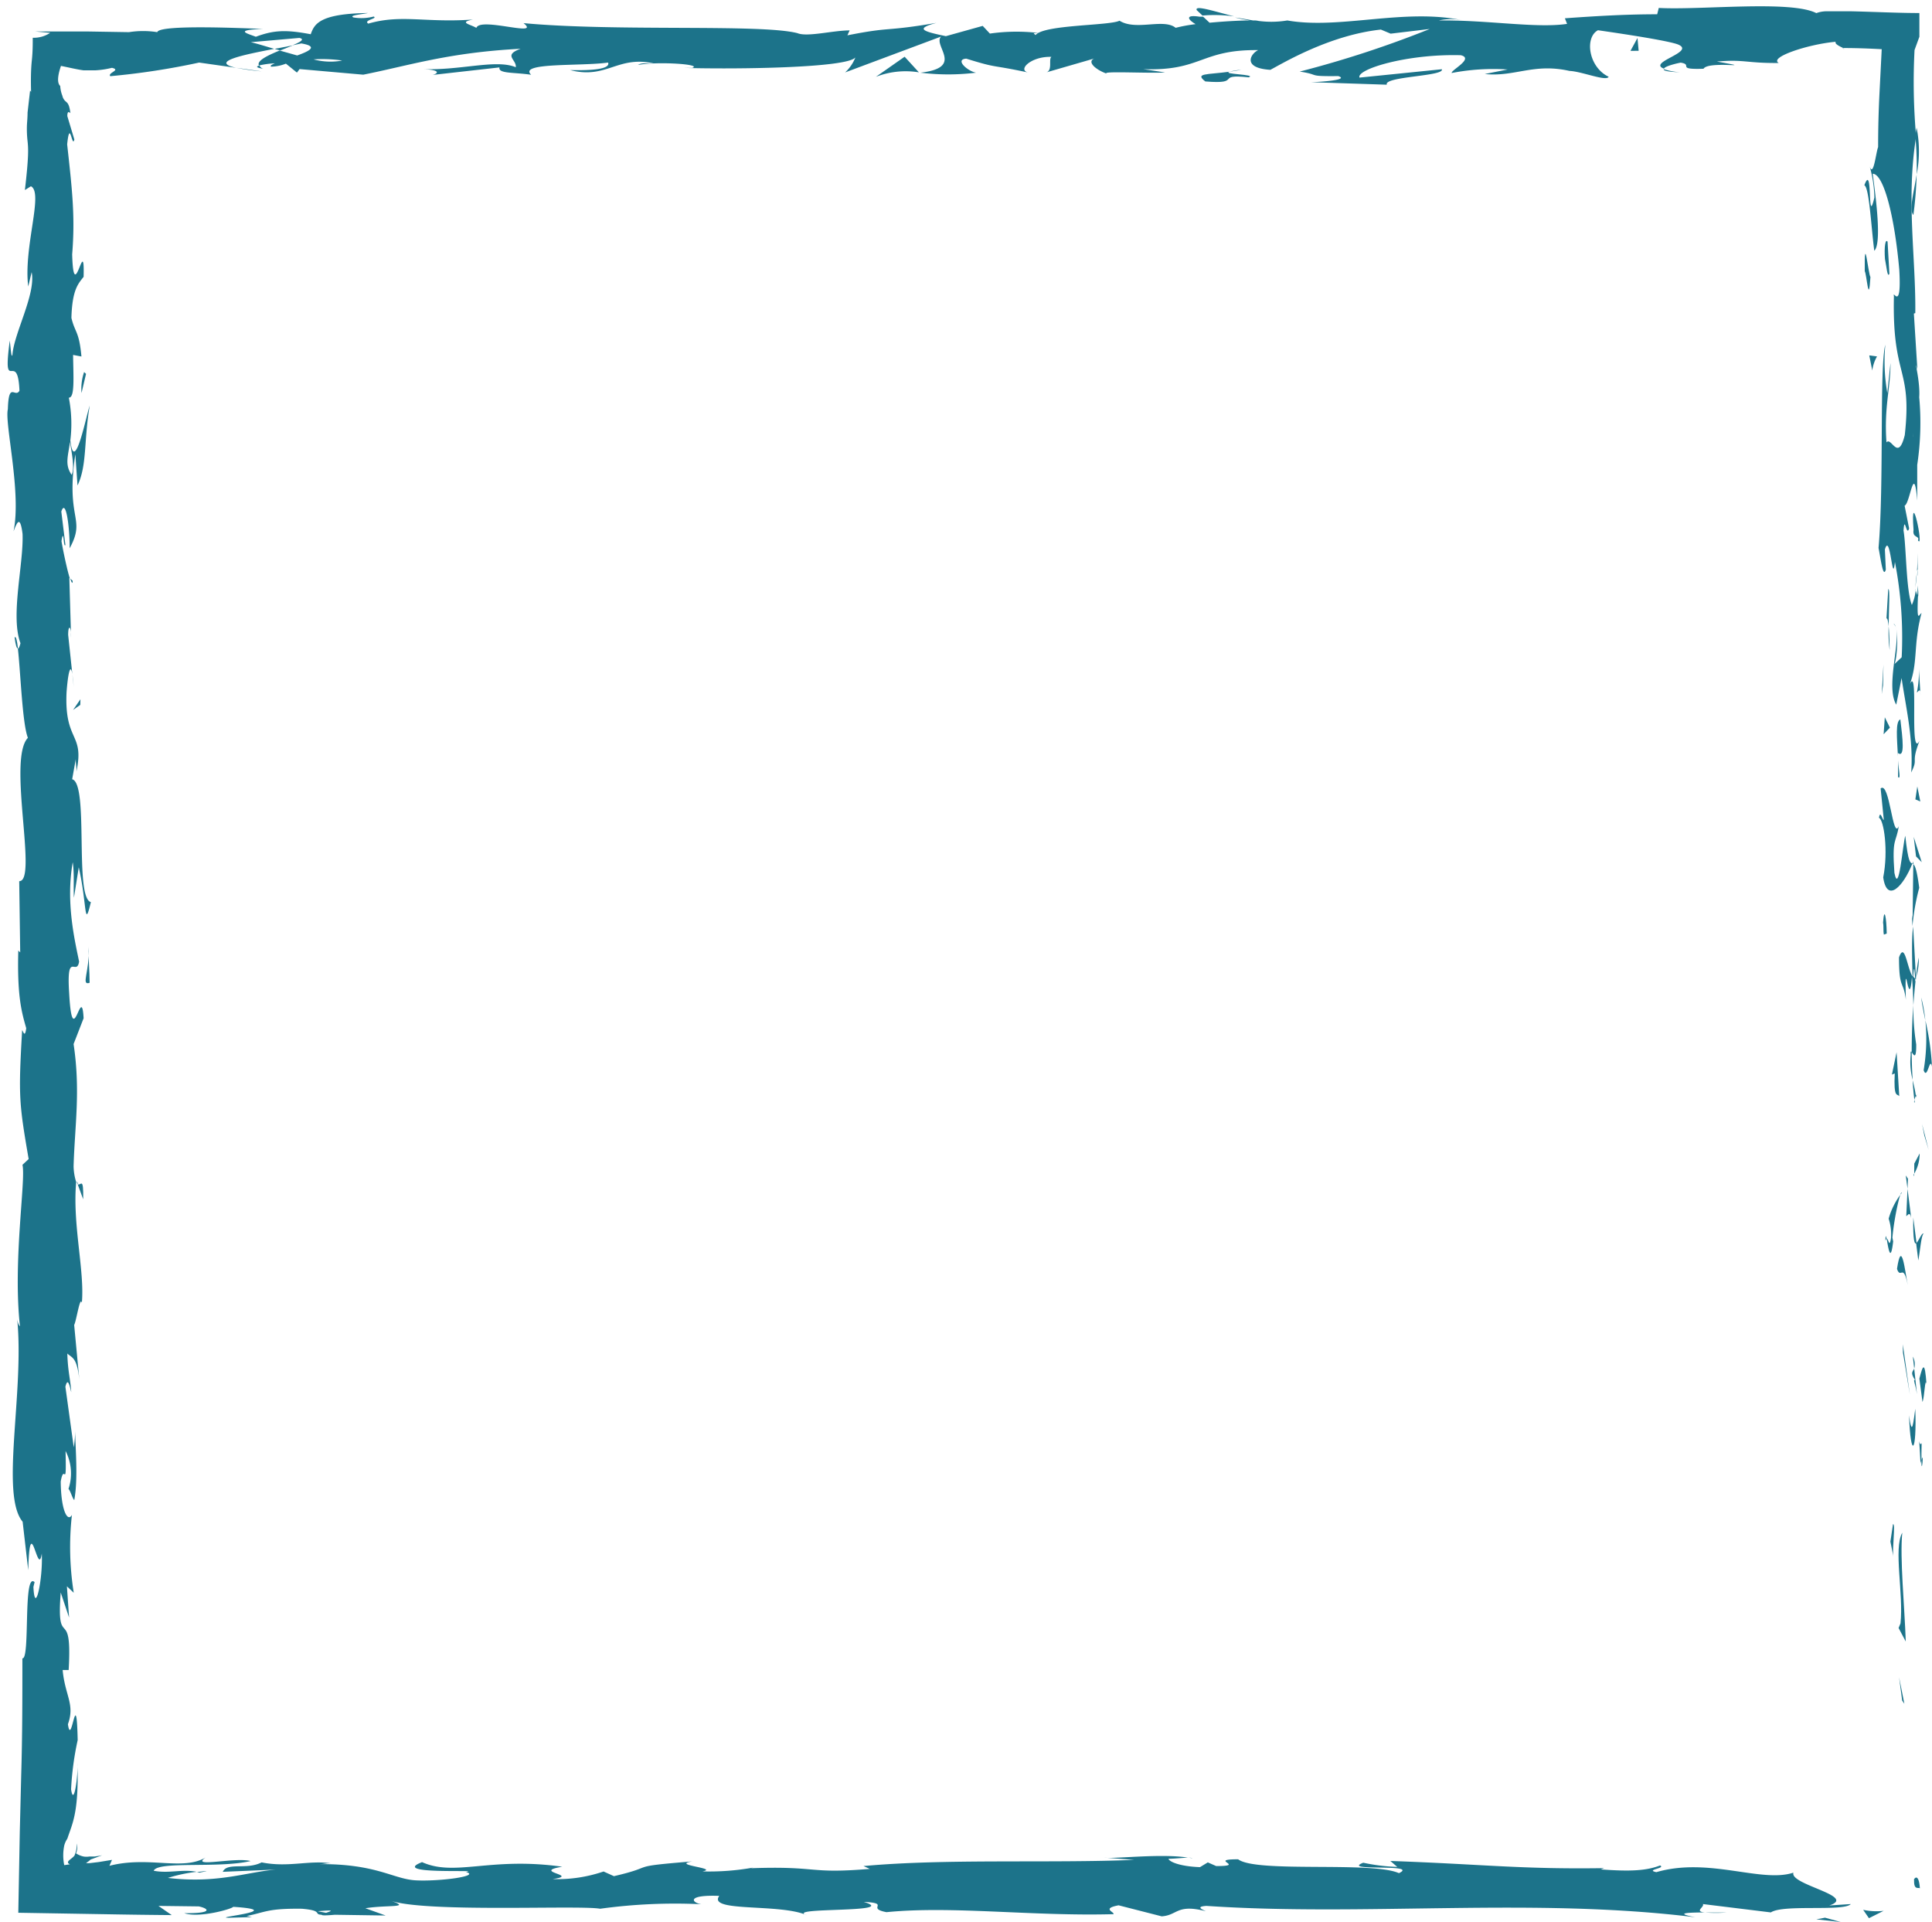 <?xml version="1.0" encoding="UTF-8" standalone="no"?><svg xmlns="http://www.w3.org/2000/svg" xmlns:xlink="http://www.w3.org/1999/xlink" data-name="Layer 1" fill="#000000" height="230.1" preserveAspectRatio="xMidYMid meet" version="1" viewBox="84.7 84.1 231.3 230.1" width="231.3" zoomAndPan="magnify"><g id="change1_1"><path d="M313.86,309.17c-.06,1.3.57.83.69,1C314.4,308,313.69,309.23,313.86,309.17Z" fill="#1c738a"/></g><g id="change1_2"><path d="M312.43 287.69L312.69 288.07 312.06 284.9 312.43 287.69z" fill="#1c738a"/></g><g id="change1_3"><path d="M312.44,267.59c-1.07,1.9.17,7.28-.21,10.86L312,279l.86,1.62C312.71,276.31,312.14,270.66,312.44,267.59Z" fill="#1c738a"/></g><g id="change1_4"><path d="M314.76,256.88c-.42.66-.36-2.32-.13,2.5,0-.24.07-.31.11-.45C314.73,258.49,314.73,257.9,314.76,256.88Z" fill="#1c738a"/></g><g id="change1_5"><path d="M314.73,258.93c0,2.12.35-1.38,0,0Z" fill="#1c738a"/></g><g id="change1_6"><path d="M314.49,249.15l.37,2.79c.25-.58.3-3.06.48-2.14C315.14,246.94,314.9,247.53,314.49,249.15Z" fill="#1c738a"/></g><g id="change1_7"><path d="M313.71,246.51l.16,1.44A2,2,0,0,0,313.71,246.51Z" fill="#1c738a"/></g><g id="change1_8"><path d="M314.2,251l-.33-3.06c-.17.4-.52.45.12,1.41C313.67,249.11,314,249.72,314.2,251Z" fill="#1c738a"/></g><g id="change1_9"><path d="M314,252.75c-.23,1.56-.38,3.58-.75.79C313.44,258.87,314.19,258.09,314,252.75Z" fill="#1c738a"/></g><g id="change1_10"><path d="M311.33,266.57l-.31,2.09.36,1.81C311.2,269.56,311.67,266.44,311.33,266.57Z" fill="#1c738a"/></g><g id="change1_11"><path d="M315,231.79c-.23-.17-.61.94-.9,1.15l.26,2.06C314.57,233.94,314.71,231.93,315,231.79Z" fill="#1c738a"/></g><g id="change1_12"><path d="M314.15,232.94l-.39-3.08C313.71,232.61,313.9,233.11,314.15,232.94Z" fill="#1c738a"/></g><g id="change1_13"><path d="M312.52 246.01L313.35 251.07 312.51 245.04 312.52 246.01z" fill="#1c738a"/></g><g id="change1_14"><path d="M315.08 220.03L315.6 221.77 314.81 218.66 315.08 220.03z" fill="#1c738a"/></g><g id="change1_15"><path d="M315,212.22c.44,1.29.74-1.77,1-.41a32.27,32.27,0,0,0-.79-5.56A22.71,22.71,0,0,1,315,212.22Z" fill="#1c738a"/></g><g id="change1_16"><path d="M314.71,203.52c.1.86.29,1.76.49,2.74A18,18,0,0,0,314.71,203.52Z" fill="#1c738a"/></g><g id="change1_17"><path d="M313.87,224.61a4.7,4.7,0,0,0,.65-2.42l-.64,1.21Z" fill="#1c738a"/></g><g id="change1_18"><path d="M313.86,223.44l0,0,0-2.62Z" fill="#1c738a"/></g><g id="change1_19"><path d="M313.87,224.91v-.31A.24.24,0,0,0,313.87,224.91Z" fill="#1c738a"/></g><g id="change1_20"><path d="M313.1,237.94c-.36-1.81-.74-5.58-1.29-1.93C312.25,237.31,312.56,235.22,313.1,237.94Z" fill="#1c738a"/></g><g id="change1_21"><path d="M313.07,226.42l-.15,3.27c.17-.06.42-.65.59.24Z" fill="#1c738a"/></g><g id="change1_22"><path d="M312.86 224.82L313.07 226.42 313.12 225.21 312.86 224.82z" fill="#1c738a"/></g><g id="change1_23"><path d="M314.11,209.13a28.71,28.71,0,0,1-.35-4.71c-.13,1.87-.19,3.81-.19,5.64C313.77,210.32,314.13,211.13,314.11,209.13Z" fill="#1c738a"/></g><g id="change1_24"><path d="M313.93,216.08l0-.31C313.84,216,313.82,216.12,313.93,216.08Z" fill="#1c738a"/></g><g id="change1_25"><path d="M313.77,187.23l-.12.28.11.06Z" fill="#1c738a"/></g><g id="change1_26"><path d="M313.45,210.38a8.41,8.41,0,0,0,.23,3c-.06-1.05-.11-2.17-.11-3.36C313.48,209.95,313.42,209.93,313.45,210.38Z" fill="#1c738a"/></g><g id="change1_27"><path d="M314.41,198.73c-.13.73-.25,1.56-.35,2.44A6.62,6.62,0,0,0,314.41,198.73Z" fill="#1c738a"/></g><g id="change1_28"><path d="M314.07,215.29l0,.21C314.24,215,314.17,215.1,314.07,215.29Z" fill="#1c738a"/></g><g id="change1_29"><path d="M314.07,215.29a15.38,15.38,0,0,0-.39-1.86c.05.86.12,1.65.21,2.34A2.55,2.55,0,0,1,314.07,215.29Z" fill="#1c738a"/></g><g id="change1_30"><path d="M309.65,182c.59.25,1.14,3.95.51,7.14.45,3.14,2.4,1.09,3.49-1.66-.26-.1-.5-.1-.85-3.33-.32,1.13-.76,7.17-1.3,4.45-.31-4.28.21-3.51.52-5.59-.74,1.77-1.08-5.45-2.17-4.52l.38,3.76C310.08,182.34,309.81,181,309.65,182Z" fill="#1c738a"/></g><g id="change1_31"><path d="M313.59,193.66l.07,1.33a26.55,26.55,0,0,1,.81-4.6c-.29-2.21-.51-2.67-.71-2.83l-.08,6.55Z" fill="#1c738a"/></g><g id="change1_32"><path d="M313.67,201c-.65-1-.92-4.23-1.62-2.28,0,3.9.54,2.74.82,5.07-.16-6.3.36,1.81.73-2.74.11,1.24.14,2.35.17,3.4.08-1.13.18-2.23.3-3.26l0,.14v0h0c-.08.27-.13.36-.08.05a.83.83,0,0,1,0-.13.73.73,0,0,1-.24-.28c.13-1.82.17-.29.24.28,0,0,.06.07.1.08v0l-.35-6.31C313.57,196.33,313.59,198,313.67,201Z" fill="#1c738a"/></g><g id="change1_33"><path d="M310.42,232.64c.06-.2.1-.19.15-.2C310.49,232,310.44,231.88,310.42,232.64Z" fill="#1c738a"/></g><g id="change1_34"><path d="M310.81,230a6,6,0,0,1,.28,2.33c-.19,1.29-.31,0-.52.06.17.9.46,3.15.78.33l-.09-.45c.22-2.54,1-5.81,1.12-5.36A8.87,8.87,0,0,0,310.81,230Z" fill="#1c738a"/></g><g id="change1_35"><path d="M312.08,215.33l-.32-5.26-.56,2.68.34-.14C311.4,215.6,311.82,215,312.08,215.33Z" fill="#1c738a"/></g><g id="change1_36"><path d="M314.09 186.63L314.77 187.32 313.81 184.29 314.09 186.63z" fill="#1c738a"/></g><g id="change1_37"><path d="M314.01 179.8L314.6 180.05 314.24 178.25 314.01 179.8z" fill="#1c738a"/></g><g id="change1_38"><path d="M93.36,164.81l.17,1.54C93.47,165.63,93.42,165.16,93.36,164.81Z" fill="#1c738a"/></g><g id="change1_39"><path d="M93.4,153.63l-.29-.27C93.27,153.87,93.39,154.09,93.4,153.63Z" fill="#1c738a"/></g><g id="change1_40"><path d="M232.46,86.06c-2.25-.55-4.76-1.41-4.49-.75l.69.65A17.68,17.68,0,0,1,232.46,86.06Z" fill="#1c738a"/></g><g id="change1_41"><path d="M117.58,89.95l.66.2,1.52-.62Z" fill="#1c738a"/></g><g id="change1_42"><path d="M116,92.64l-3-.42A26.85,26.85,0,0,0,116,92.64Z" fill="#1c738a"/></g><g id="change1_43"><path d="M94,225.88l.66,1.8C94.71,224.86,94.37,226.1,94,225.88Z" fill="#1c738a"/></g><g id="change1_44"><path d="M313.77,109.84a44.7,44.7,0,0,0,.39-4.84C313.79,107.34,313.23,109.23,313.77,109.84Z" fill="#1c738a"/></g><g id="change1_45"><path d="M86.45,160.41c.12.94.25,1.35.4,1.32C86.74,160.76,86.61,160.21,86.45,160.41Z" fill="#1c738a"/></g><g id="change1_46"><path d="M314.16,99.39c-.07.34-.1.68-.15,1a43.33,43.33,0,0,1,.16,4.58A14.48,14.48,0,0,0,314.16,99.39Z" fill="#1c738a"/></g><g id="change1_47"><path d="M226.93,306.49c.16,0,.36,0,.5.08S227.25,306.48,226.93,306.49Z" fill="#1c738a"/></g><g id="change1_48"><path d="M291.45,313.06c-.64,0-1.67,0-2.65,0A18.57,18.57,0,0,0,291.45,313.06Z" fill="#1c738a"/></g><g id="change1_49"><path d="M314.29,152.32c0,1.45.07.23,0,0Z" fill="#1c738a"/></g><g id="change1_50"><path d="M311.72,159.36c-.07-.31-.17-.54-.32-.58A1,1,0,0,1,311.72,159.36Z" fill="#1c738a"/></g><g id="change1_51"><path d="M305.36,89.89h-.12C305.63,90,305.56,90,305.36,89.89Z" fill="#1c738a"/></g><g id="change1_52"><path d="M314,154.49c.08-.54.15-1.17.19-1.85C314.14,152.94,314.07,153.5,314,154.49Z" fill="#1c738a"/></g><g id="change1_53"><path d="M314.3,154.2l-.06,1.27C314.35,155.65,314.42,155.49,314.3,154.2Z" fill="#1c738a"/></g><g id="change1_54"><path d="M314.26,150.3c0,.83,0,1.6-.07,2.35,0-.28.08-.4.1-.33Z" fill="#1c738a"/></g><g id="change1_55"><path d="M108.27,308.23l.31.06C110,308,109.4,308.07,108.27,308.23Z" fill="#1c738a"/></g><g id="change1_56"><path d="M194.76,92.82l.17,0-.21,0Z" fill="#1c738a"/></g><g id="change1_57"><path d="M189.56,93.3a9.82,9.82,0,0,1,5.15-.54L193,90.89Z" fill="#1c738a"/></g><g id="change1_58"><path d="M93.55,191.58l.58-3.65c1,4.41.63,7.6,1.45,4.17-2-.52-.21-14.2-2.24-14.71l.43-2.41c0,.69.1.8.08,1.48,1-4.68-1.47-3.48-1.18-9.52.16-2.1.45-3.57.69-2.14l-.5-4.69c0-1.36.39-1,.35.33L93,153.3l.06.05c-.32-1-.81-3.33-1-4.46.29-1.82.22.91.47.45l-.49-4c.53-1.61,1,1.67,1,4.4,2-3.7-.51-3.28.68-11.26l.26,3.74c1.16-2.41.74-5.33,1.46-9.55-.38,1-1.82,8.46-2.32,4.16a16.37,16.37,0,0,0-.18-5.12c.72,0,.55-2.28.51-5.12l1,.19c-.28-3.06-.77-2.82-1.2-4.62.09-3.41.84-4.12,1.46-4.92.15-5.46-1.19,3.77-1.37-2.69.37-4.54,0-7.73-.6-13.17.33-3.18.59.56.86-.58L92.76,98c0-.69.25-.47.37-.35-.15-1.19-.39-1.24-.62-1.46a1.23,1.23,0,0,1-.34-.62,3.74,3.74,0,0,1-.26-1.18c-.46-.41-.22-1.51.09-2.4,1,.2,1.93.43,2.71.53l.58,0h.28l.53,0a10.47,10.47,0,0,0,2-.3c1.14.27-.55.59-.2,1a87.16,87.16,0,0,0,10.64-1.63l4.44.63c-3.26-.72.9-1.57,4.55-2.27-1.16-.35-2.14-.65-2.81-.8l5.82-.51c.7.16.12.49-.84.89l1.07-.23c2.08.35,1,.91-.49,1.44l-2.1-.59c-1.44.58-2.78,1.23-2.48,1.79a10.63,10.63,0,0,1,1.91-.26c-.38.16-.62.3-.44.4a5.06,5.06,0,0,0,1.76-.36l1.32,1.07.32-.42,7.62.67c5.45-1.08,10.19-2.66,18.84-3.1-2.15.78-.46,1.28-.58,2.21-2.36-1-6.7.42-11.18.22,2.34.1,1.82.55,1.23.7l8-.9c-.18.76,1.7.57,3.79.88-1.58-1.5,6-1,9.21-1.46.2.5-.58,1-4.55.9,4.38,1.13,5.66-1.76,10-.8-1,0-1.49-.07-1.87.19,2.26-.45,7.8-.09,6.49.35h-1c6.43.18,19.58,0,20.54-1.26a4.92,4.92,0,0,1-1.23,1.8l11.48-4.29c-1,1.1,2.87,3.71-2.46,4.32a26.93,26.93,0,0,0,6.66,0c-1-.16-2.6-1.58-1.18-1.68,3.92,1.22,2.72.65,7.55,1.69-1.57-.24.17-2,2.65-1.9-.39.26.21,1.7-.7,1.88L216.07,91c-1.54.3-.27,1.43,1.11,1.91-.64-.33,5.33,0,7-.14l-2.61-.39c7,.25,6.87-2.37,13.77-2.28-.84.35-2.06,2.14,1.45,2.36,1.61-.86,7.12-4.16,13.23-4.82l1.17.49,4.68-.56a126.12,126.12,0,0,1-15.57,5.1c2.6.39.72.58,4.62.54,1.38.46-2.12.7-3.27.73l9.08.3c-.4-1,6.94-1,6.59-1.85l-9.86,1c-.4-1,5.7-2.86,12.13-2.68,1.64.4-1.22,1.8-1.09,2.13a26.07,26.07,0,0,1,6.69-.42l-2.73.54c3.58.38,5.84-1.34,10.14-.37,1.48.06,4.43,1.3,4.69.7-2.42-1.15-2.9-4.71-1.28-5.57.52.08,7.8,1.1,9.49,1.67,2.45.9-3.67,2.15-1.59,2.93.09-.28,1.44-.62,2-.72,1.56.24-.65.85,2.74.73.57-1,6.89.09,1.6-.86,3.31-.29,3.52.21,7.41.17-1.24-.66,3.49-2.25,6.82-2.54-.2.26.58.6.89.75,1.77,0,3.28.07,4.61.14l-.28,5.53c-.09,1.89-.15,3.86-.15,6.19-.25.58-.55,3.64-1,2.34a14.6,14.6,0,0,1,.55,3.7c-.88,3.78-.14-4.36-1.2-1.47.59.25.82,5.05,1.19,7.84.92-.86.18-6.43-.19-9.22,1.27,0,2.59,4.84,3.18,11.46.31,5.26-.82,2.28-.64,3.2-.22,9.89,2.21,8.42,1.3,16.63-.81,3.26-1.6.15-2.19.87-.31-4.29.51-6.58.48-9.49l-.38,3.58a22,22,0,0,1-.24-5.78c-.72,2.73-.14,16.7-.81,24.33.27,1.35.55,3.69.87,2.59l-.11-2.41c.65-2.22.9,4.54,1.2,1.49a47.54,47.54,0,0,1,.81,11.42l-.92.86c.27-.1.55-3,.27-4.26.41,1.9-1.24,7,0,9.07l.64-3.19c.46,3.25,1.44,7.27,1.15,11.31.91-1.84-.1-.93,1-3.8-1.32,2.49.06-10.33-1.33-6.33,1.23-2.94.52-5.1,1.57-8.95-.3.12-.58,1.36-.43-2a4.41,4.41,0,0,1-.27-.74l0-.23,0,.19c0-.15-.05-.16,0,.07a5.83,5.83,0,0,1-.46,1.73c-.7-1.68-.67-7.07-1-8.9.14-2,.35.84.67-.26l-.54-2.72c.67-.27,1.12-5.34,1.51-.61l0-4.27a33.74,33.74,0,0,0,.24-8.1c.15-2-.75-5.08-.22-3.33l-.42-6.69.17-.06c.08-6.6-1.12-13.59.1-21.13a73.58,73.58,0,0,1-.19-10.36l.58-1.59c0-.8,0-1.76,0-2.84-2.53,0-5.53-.15-8.22-.21l-1.84,0h-1a3.62,3.62,0,0,0-1.28.22c-3.08-1.57-13.85-.34-18.86-.62l-.19.76c-3.45,0-6.77.17-11.05.48l.26.67c-3.7.55-9.5-.48-15.35-.41a6.71,6.71,0,0,1,2.93,0c-7-1.52-14.74,1.11-21.07,0a11.76,11.76,0,0,1-3.83,0,2.26,2.26,0,0,0,.39,0h-.65c-.7-.12-1.41-.25-2.19-.36a15.06,15.06,0,0,0,1.84.36c-1.22,0-3.06.1-4.87.27l-.77-.72-.42,0c-1.78-.27-1.43.34-.48.89a19.26,19.26,0,0,0-2.39.44c-1.44-1.17-4.75.39-6.72-.85-1.22.61-9.1.46-10.06,1.73-.06-.17-.6-.25.38-.26a22.51,22.51,0,0,0-5.84.07l-.86-.92-4.41,1.23c-2.68-.56-3.79-.88-1.13-1.59-6.42,1.09-5.21.41-10.66,1.49l.27-.59c-2,0-5.07.82-6.25.33-4.36-1.13-21.59-.16-32.79-1.2,2.17,1.75-5.21-.78-5.65.57-.65-.41-2.21-.65-.4-1-5.72.41-8.59-.66-12.54.49-.65-.42,1.22-.61.64-.85a5.73,5.73,0,0,1-2.41.11c-.58-.25.84-.35,1.74-.53-5.84.07-6.43,1.34-6.86,2.54-3-.57-4.44-.49-6.57.3-1-.39-2.75-.8.88-.94-2-.06-12.47-.57-12.68.39a10.86,10.86,0,0,0-3.39,0l-4.87-.08c-1.67,0-3.34,0-6.34,0l1.78.16a3.54,3.54,0,0,1-2.09.59c0,.84,0,1.68-.11,2.72s-.13,2.28-.09,3.75l-.12-.14L88,97.58c0,.68-.07,1.21-.08,1.64A12.89,12.89,0,0,0,88,101c.09.88.16,1.75-.32,5.85l.72-.45c1.55.76-.91,7.27-.32,12l.41-1.72c.53,2.6-2.1,7.27-2.3,9.88-.13.57-.22-.9-.32-1.69-.91,6.84.94.89,1.16,6-.51.94-1.29-1.21-1.39,2.22-.41,1.71,1.65,9.95.68,14.62.39-1,.78-2.05,1.08.31.14,3.63-1.48,9.8-.25,13.08-.11.46-.21.64-.31.65.32,2.77.53,9,1.2,10.68C85.56,175,89.26,189.65,87,189.59l.12,8.53-.23-.22c-.15,5.45.4,7.38.95,9.29-.16,1.26-.37.34-.49.24-.46,8-.36,8.76.78,15.43l-.74.69c.43,1.81-1.17,11.51-.3,19.33-.08-.08-.23-.24-.33-.86.87,8.79-2.06,21,.65,24.26l.67,5.8c.21-7.5,1.17,1.12,1.62-2,.16,3-.82,7.63-1,4l.14-.57c-1.41-1.33-.5,9.32-1.46,9.12,0,4.68,0,9.32-.14,13.91l-.17,6.85-.18,9.7,10.71.18q3.86.07,7.66.1l-1.59-1.1,4.82.06c1.27.26,1.7.86-1.74.81,1.81.62,5.77-.52,5.87-.76,6.74.44-2.63,1.28-.57,1.31l2.81-.08-.63-.13c2.27-.45,2.48-.92,6.61-.87,2.62.22,1.34.68,2.37.72,0,.08.34.11,1.58,0l6.08.09-2.43-.87c2.69-.43,5.72,0,2.91-.94,4.12,1.51,22.67.54,25.2,1a65.77,65.77,0,0,1,12.11-.54c-1.15-.18-1.83-1.15,2.15-1-1.45,2,7.29.87,10.5,2.32-2.87-1,11.31-.24,6.8-1.6,3.32.16.2.75,2.72,1.23,7.9-.78,17.42.51,27.18.24.15-.26-1.48-.67.61-1.06l5.16,1.32c1.93-.13,1.78-1.52,5.3-.61-.5-.22-1.24-.56.05-.64,19.14,1.29,39.1-1.05,58.54,1.36-2.63-.51-.88-.56,1.13-.58-1.31-.12,0-.65-.23-1l8.14,1c1.48-1,8.72-.07,9.57-1l-2.58.17c3.43-1.12-4.79-2.49-4.29-3.93-3.84,1.27-10.12-1.89-16.41-.06-1.39-.29,1.19-.46.44-.8-1.6.62-3.52.74-7.09.47l.4-.15c-10,.15-14.33-.46-25.6-.86l.83.71a22.26,22.26,0,0,1-4.07-.5c-2.78,1.08,6.8.06,4.27,1.25-3.21-1.45-17.08,0-19.25-1.66-3.73,0,1.09.82-2.63.81l-1-.44-.94.57c-2.44-.09-3.67-.65-3.77-1,.59,0,1.68-.11,2.32-.14-3.17-.52-8.93.18-10,0l3.58.27c-10.17.42-22.58-.17-32.41.74l.75.34c-7.5.62-6-.37-14.24-.08l.3-.08a29.88,29.88,0,0,1-6.1.46c2.08-.39-3.91-.76-1.19-1.2-8.13.67-4,.52-9.4,1.77l-1.24-.56a17.12,17.12,0,0,1-6.1.91c3.37-.48-2.63-.85,1.15-1.48-8.63-1.22-12.82,1.23-16.78-.55-4,1.54,7.47.85,5.25,1.18,1.86.5-3.27,1.15-6,1s-4.69-2-11.62-1.94c.69,0,.74-.11,1.43-.1-2.6-.39-5.09.53-8.27-.11-1.78.93-4.13-.05-4.65,1.13l6.36-.27c-3.61.31-7,1.7-12.93,1a18.55,18.55,0,0,1,3.45-.73c-1.74-.35-3.35.23-5.15-.13.51-1.19,7.73-.26,11.6-1.16-1.86-.5-7.31.86-5.37-.43-2.79,1.64-6.83-.21-11.53,1l.31-.71-1.59.26-1,.12a2.56,2.56,0,0,1-.52,0l.33-.23.14-.12a.43.43,0,0,1,.21-.12l1.24-.46c-.31.06-.61.11-.92.15l-.45,0-.17,0a2.19,2.19,0,0,1-.66,0,2.73,2.73,0,0,1-.92-.38,1.71,1.71,0,0,0,.07-1.18,2.75,2.75,0,0,1-.21,1.32c0,.14-.25.35-.52.56s-.49.43-.06.61l-.69.1a5.86,5.86,0,0,1,0-2.34,2.62,2.62,0,0,1,.29-.7,1.05,1.05,0,0,0,.09-.15l.09-.27.19-.54c.52-1.45,1.08-3.17.92-8.21.1,1.43-.43,5.36-.76,3.13a35.62,35.62,0,0,1,.79-5.89c-.15-7-.73,1.07-1.17-1.9.87-2.38-.35-3.43-.63-6.49l.72,0c.46-8-1.51-2.11-.95-9.28l1,3-.26-3.74.82.77a34.64,34.64,0,0,1-.22-9.32c-.51.93-1.31-.52-1.34-4,.43-2.41.69,1.35.58-3.65a5.87,5.87,0,0,1,.35,4.54c.24.22.45,1.11.69,1.34.49-2.59.11-6.51.11-8.32a12.88,12.88,0,0,1-.17,2l-1-7.25c.27-1.14.49-.24.7.66-.08-1.47-.41-2.48-.47-4.64.59.56,1.2.42,1.47,3.48l-.65-6.9c.26-.46.7-3.54.92-2.65.35-3.83-1.14-9.39-.68-14.46a6.71,6.71,0,0,1-.31-1.87c.13-4.77.85-9,0-14.65L94.71,206c-.24-4.43-1.33,4.34-1.73-3-.34-5.22.9-1.95,1.19-3.78-.53-2.6-1.61-7.11-.76-11.9C93.62,188.86,93.47,190.1,93.55,191.58ZM93.08,137c.15,1.06.62,3.17.19,3.94C92.44,139.72,92.84,138.78,93.08,137Zm32.54-45.64a7.78,7.78,0,0,1-3.38-.15A16.34,16.34,0,0,1,125.62,91.34Zm188.08,45.1a.86.86,0,0,0,0-.11C313.95,134,313.84,134.8,313.7,136.44Zm-.31,4.9c.1.49.2.46.3.25a8.12,8.12,0,0,1-.14-2.7A4.3,4.3,0,0,0,313.39,141.34ZM123.74,313.1l-1-.19C124.94,312.71,124.34,312.89,123.74,313.1Z" fill="#1c738a"/></g><g id="change1_59"><path d="M116.21,92.33a.75.75,0,0,1-.45-.39C115.34,92.05,115.33,92.2,116.21,92.33Z" fill="#1c738a"/></g><g id="change1_60"><path d="M93.93,225.54v.17a.37.37,0,0,0,.13.17Z" fill="#1c738a"/></g><g id="change1_61"><path d="M285.83,92.75a8.18,8.18,0,0,1-1.95-.37C283.83,92.55,284.29,92.7,285.83,92.75Z" fill="#1c738a"/></g><g id="change1_62"><path d="M314.62,167.31l-.19-3.14a12.16,12.16,0,0,1-.24,2.83C314.36,166.93,314.61,166.33,314.62,167.31Z" fill="#1c738a"/></g><g id="change1_63"><path d="M310.14,194.56c.09.46,0,1,.1,1.43l.34-.13C310.55,193.9,310.28,192.54,310.14,194.56Z" fill="#1c738a"/></g><g id="change1_64"><path d="M312.21,170.22c-.61.25-.4,2.22-.29,4.42,0-.13,0-.26,0-.39C312.78,174.89,312.49,172.55,312.21,170.22Z" fill="#1c738a"/></g><g id="change1_65"><path d="M311.94,175.14c0,.68,0,1.37,0,2C312.3,177.43,312,176.35,311.94,175.14Z" fill="#1c738a"/></g><g id="change1_66"><path d="M313.79,147.55c-.16,1,.78.65.53,1.24C315.1,150,313.38,141.85,313.79,147.55Z" fill="#1c738a"/></g><g id="change1_67"><path d="M310.21 172L310.96 171.21 310.35 169.97 310.21 172z" fill="#1c738a"/></g><g id="change1_68"><path d="M310.76,154.63l-.21,3.51c.13-.05.2.39.26.94C310.83,156.92,311,154.55,310.76,154.63Z" fill="#1c738a"/></g><g id="change1_69"><path d="M310.81,159.09a16.5,16.5,0,0,0,.12,2.83C310.92,161.31,310.9,160,310.81,159.09Z" fill="#1c738a"/></g><g id="change1_70"><path d="M309.98 167.19L310.14 166.15 310.19 163.67 309.98 167.19z" fill="#1c738a"/></g><g id="change1_71"><path d="M310.9,116.86l-.22-3.83c-.26-.39-.42.65-.31,2.08C310.56,116,310.66,117.45,310.9,116.86Z" fill="#1c738a"/></g><g id="change1_72"><path d="M308.85,128.46a4.5,4.5,0,0,1,.57-1.69l-.93-.12Z" fill="#1c738a"/></g><g id="change1_73"><path d="M308.63,117.27c-.26-.38-.74-5.57-.68-.7C308.2,117,308.42,120.8,308.63,117.27Z" fill="#1c738a"/></g><g id="change1_74"><path d="M279.9 90.19L280.88 90.18 280.74 88.65 279.9 90.19z" fill="#1c738a"/></g><g id="change1_75"><path d="M229,93.85c4.54.37,1.08-.94,5.19-.49,1.07-.36-3.36-.37-2.26-.68C229.15,93.06,227.71,92.84,229,93.85Z" fill="#1c738a"/></g><g id="change1_76"><path d="M231.9,92.68c.44-.06.9-.13,1.4-.23A10,10,0,0,0,231.9,92.68Z" fill="#1c738a"/></g><g id="change1_77"><path d="M302.15 313.88L305.07 314.2 303.19 313.68 302.15 313.88z" fill="#1c738a"/></g><g id="change1_78"><path d="M307.76,312.74l.69,1,1.76-.88A7.45,7.45,0,0,1,307.76,312.74Z" fill="#1c738a"/></g><g id="change1_79"><path d="M95,128.86l-.23-.22a6.16,6.16,0,0,0-.31,2.51Z" fill="#1c738a"/></g><g id="change1_80"><path d="M94.31 168.49L94.33 167.81 93.45 169.09 94.31 168.49z" fill="#1c738a"/></g><g id="change1_81"><path d="M95.43,201.76c0-1.36-.16-3-.12-4.32C95.47,200.4,94.34,202.12,95.43,201.76Z" fill="#1c738a"/></g></svg>